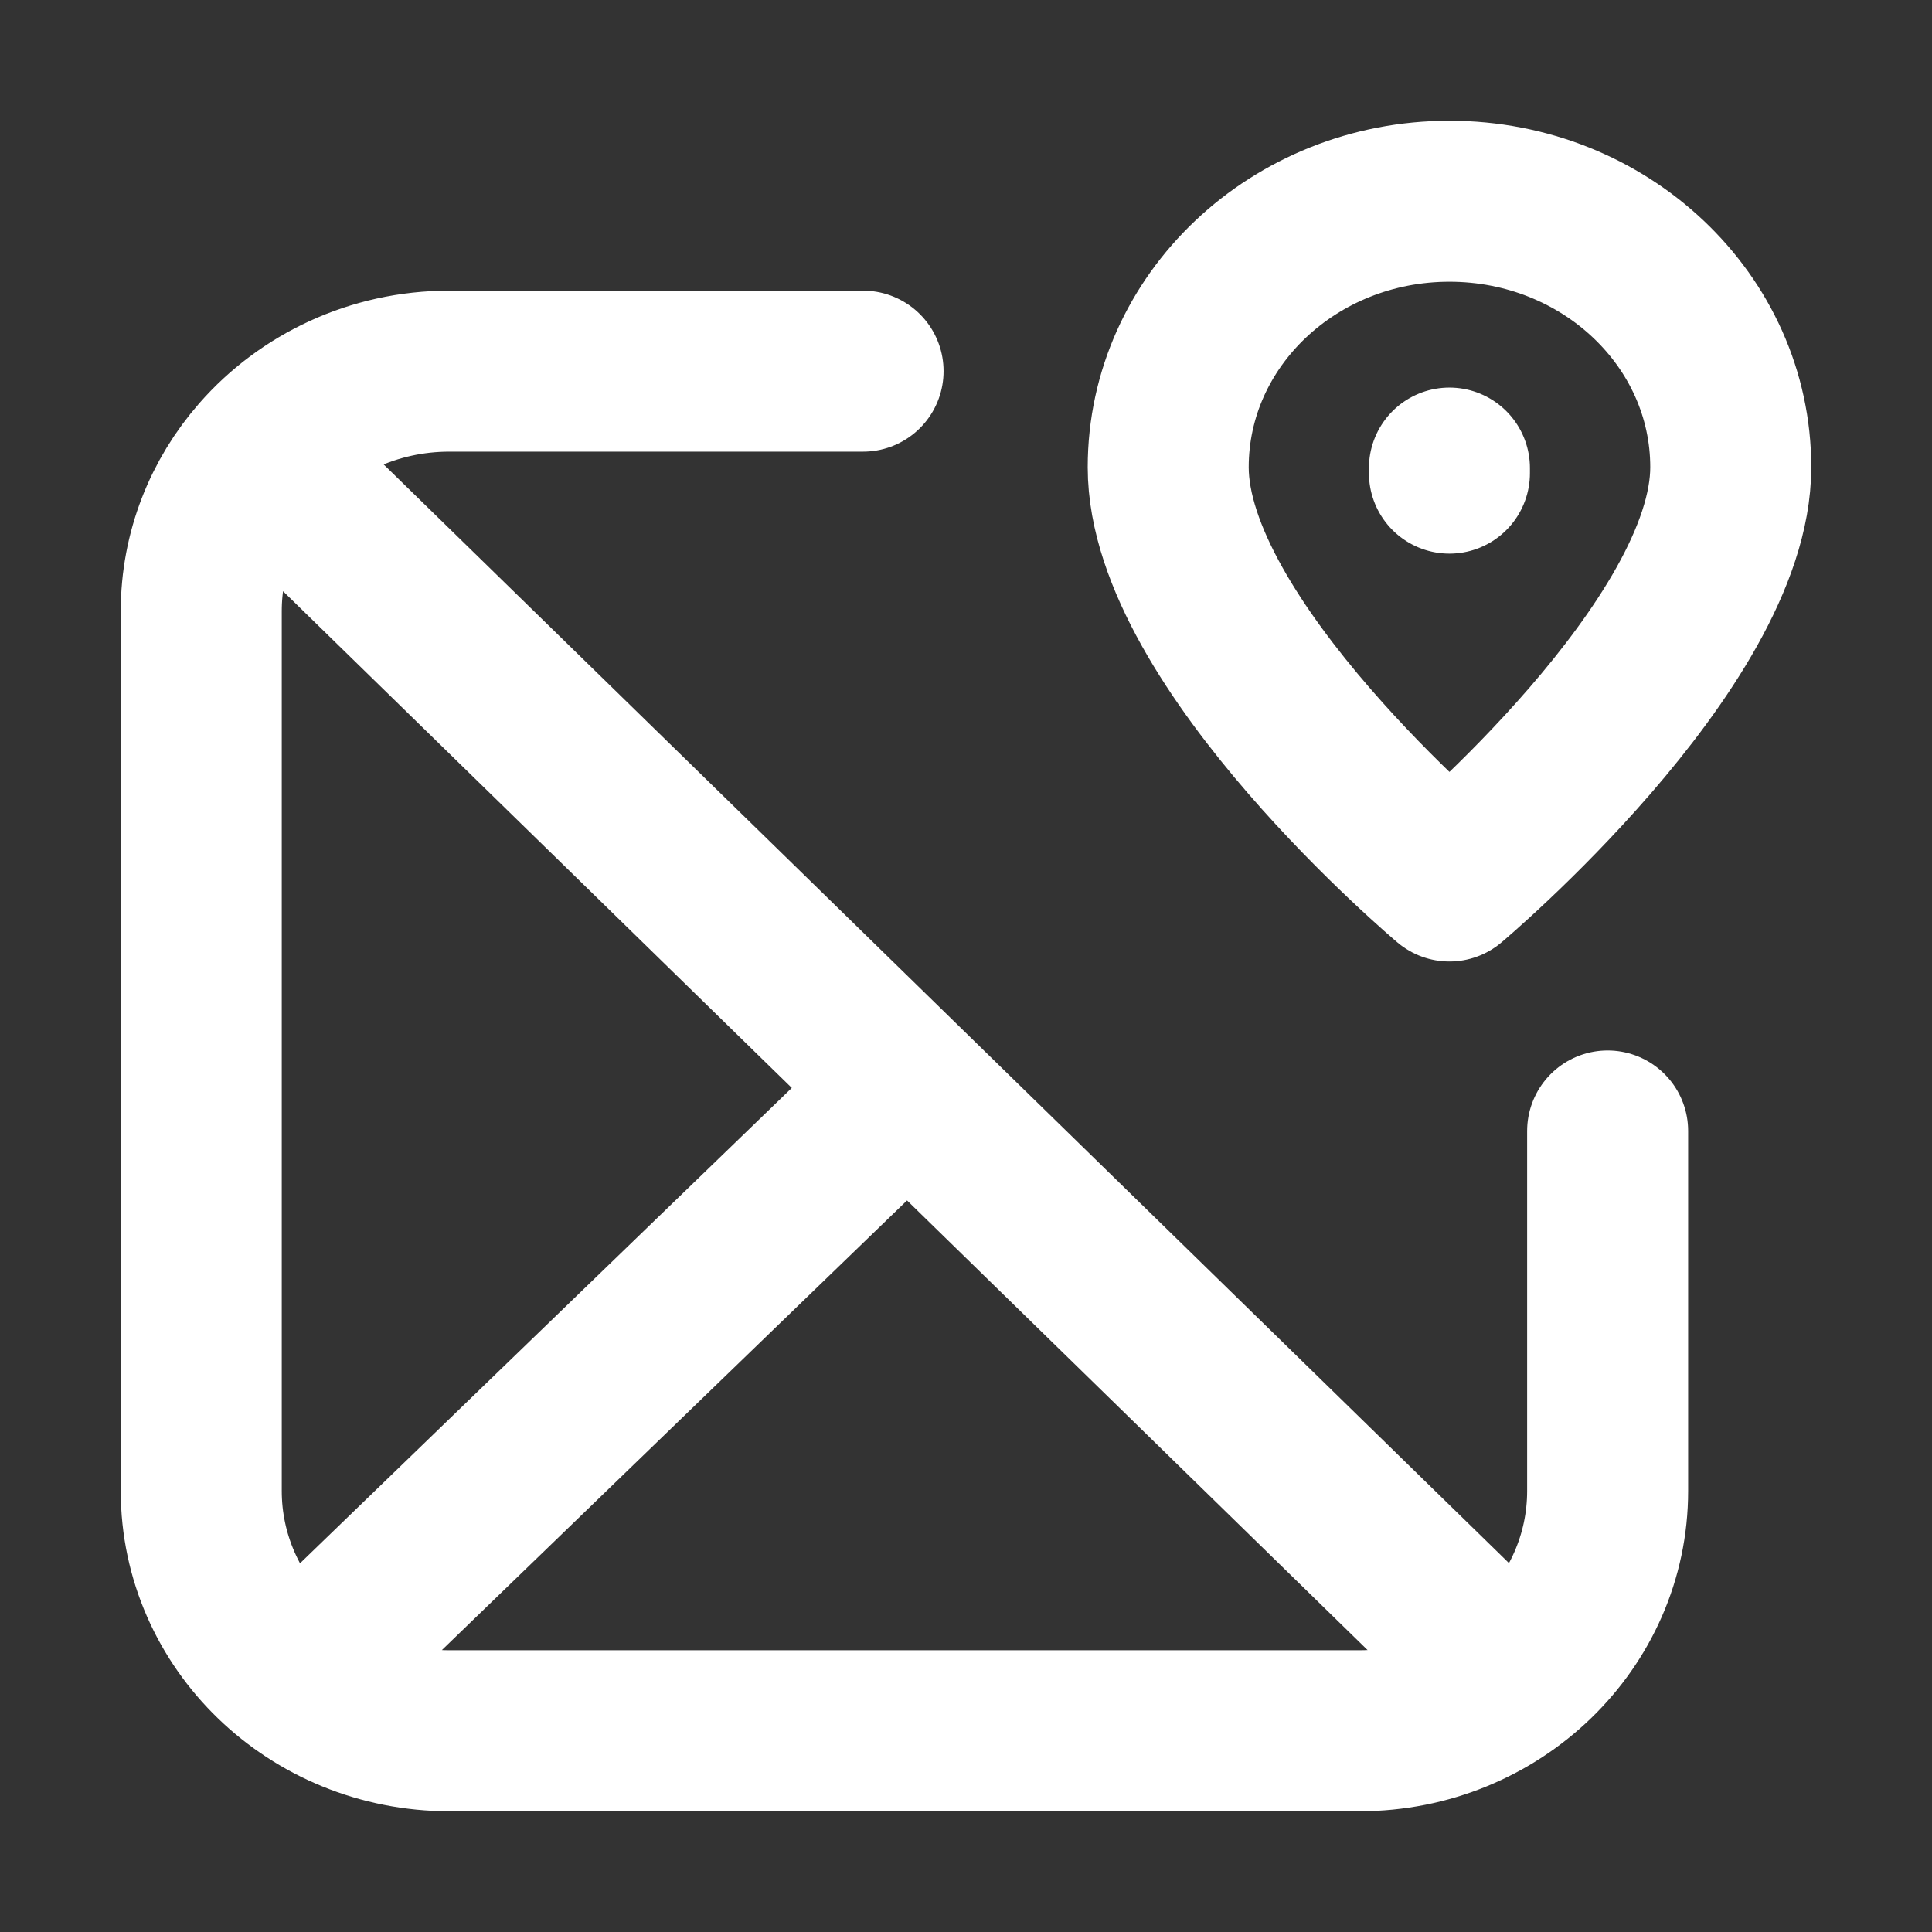 <svg width="18" height="18" viewBox="0 0 18 18" fill="none" xmlns="http://www.w3.org/2000/svg">
<rect x="0" y="0" width="18" height="18" fill="#333333" stroke="none"/>
<path d="M2.422 4.25L13.822 15.38M2.422 4.25C2.846 3.766 3.48 3.458 4.187 3.458H8.041M2.422 4.25C2.081 4.639 1.875 5.143 1.875 5.694V13.89C1.875 15.124 2.91 16.125 4.187 16.125H12.666C13.943 16.125 14.978 15.124 14.978 13.89V10.537M8.041 10.537L3.031 15.38M13.504 4.408V4.361M16.125 4.353C16.125 6.005 13.504 8.208 13.504 8.208C13.504 8.208 10.884 6.005 10.884 4.353C10.884 2.985 12.057 1.875 13.504 1.875C14.952 1.875 16.125 2.985 16.125 4.353Z" stroke="white" stroke-width="1.5" stroke-linecap="round" stroke-linejoin="round"/>
</svg>
